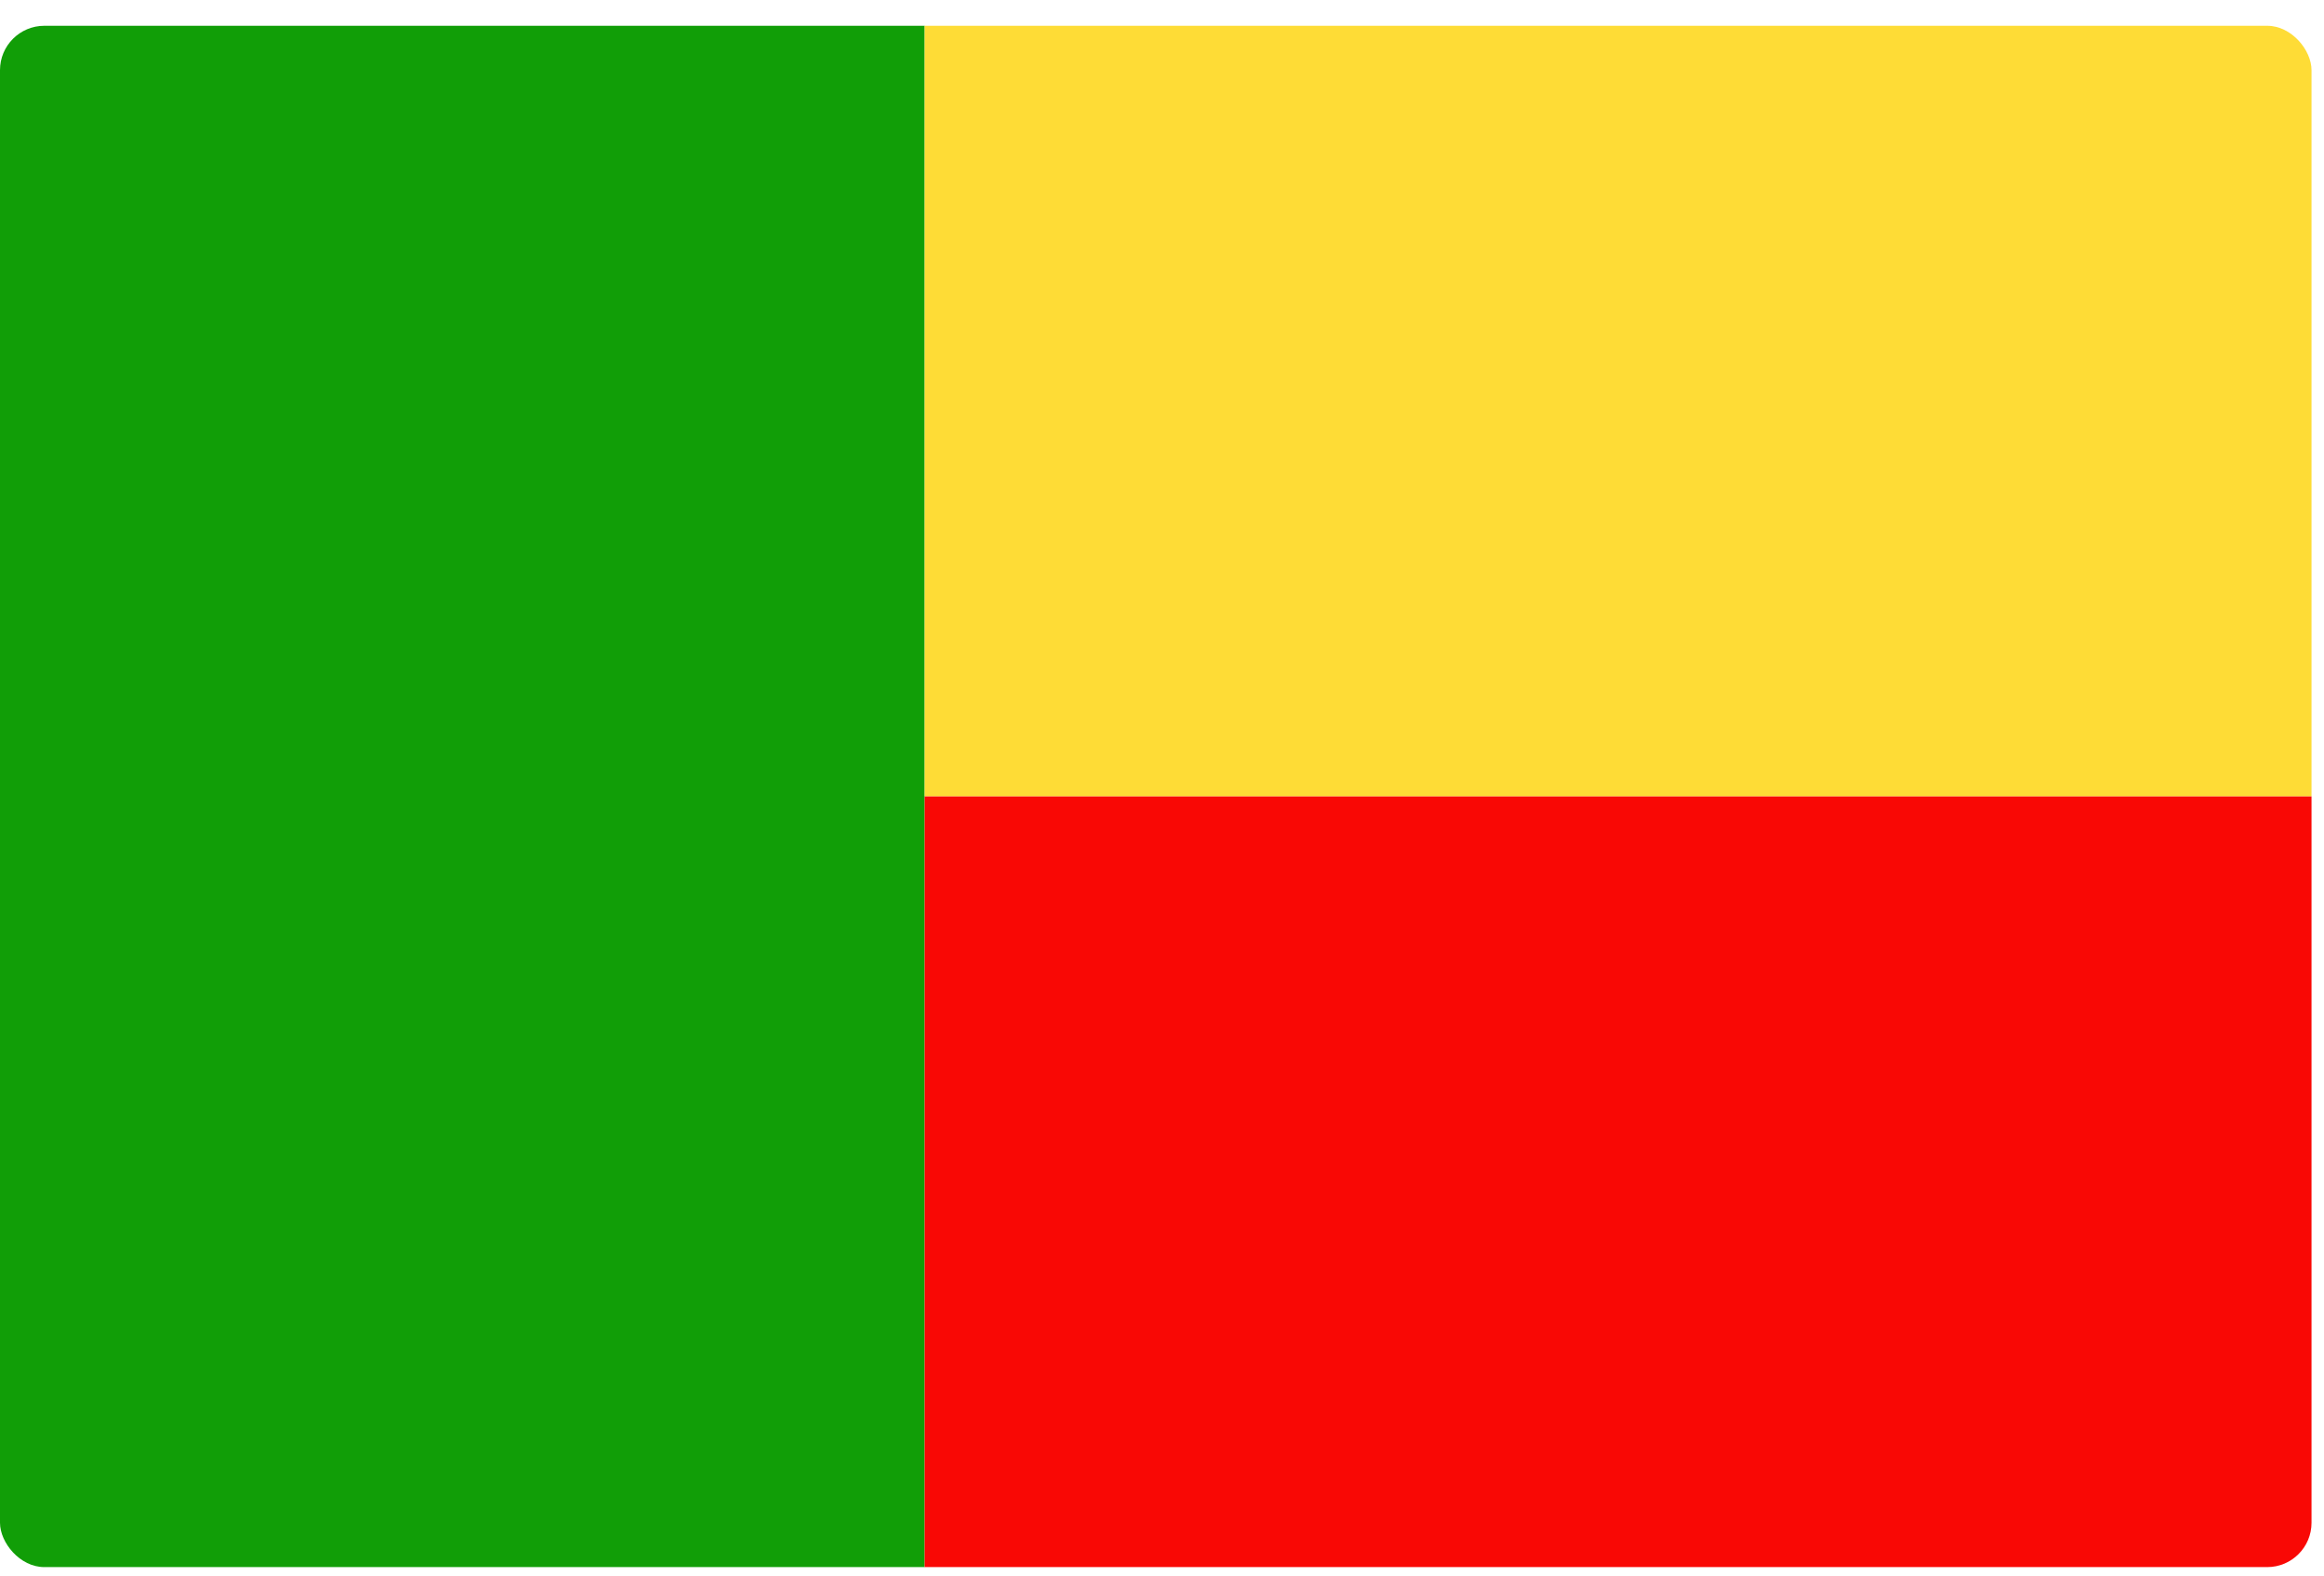 <svg width="87" height="59" viewBox="0 0 87 59" fill="none" xmlns="http://www.w3.org/2000/svg">
<g clip-path="url(#clip0_441_9526)">
<path d="M0 58.653H34.613V0.965H0V58.653Z" fill="#119E07"/>
<path d="M34.613 29.809H86.533V0.965H34.613V29.809Z" fill="#FEDC36"/>
<path d="M34.613 58.653H86.533V29.809H34.613V58.653Z" fill="#F90805"/>
</g>
<defs>
<clipPath id="clip0_441_9526">
<rect y="0.965" width="86.533" height="57.688" rx="1.66" fill="white"/>
</clipPath>
</defs>
</svg>
